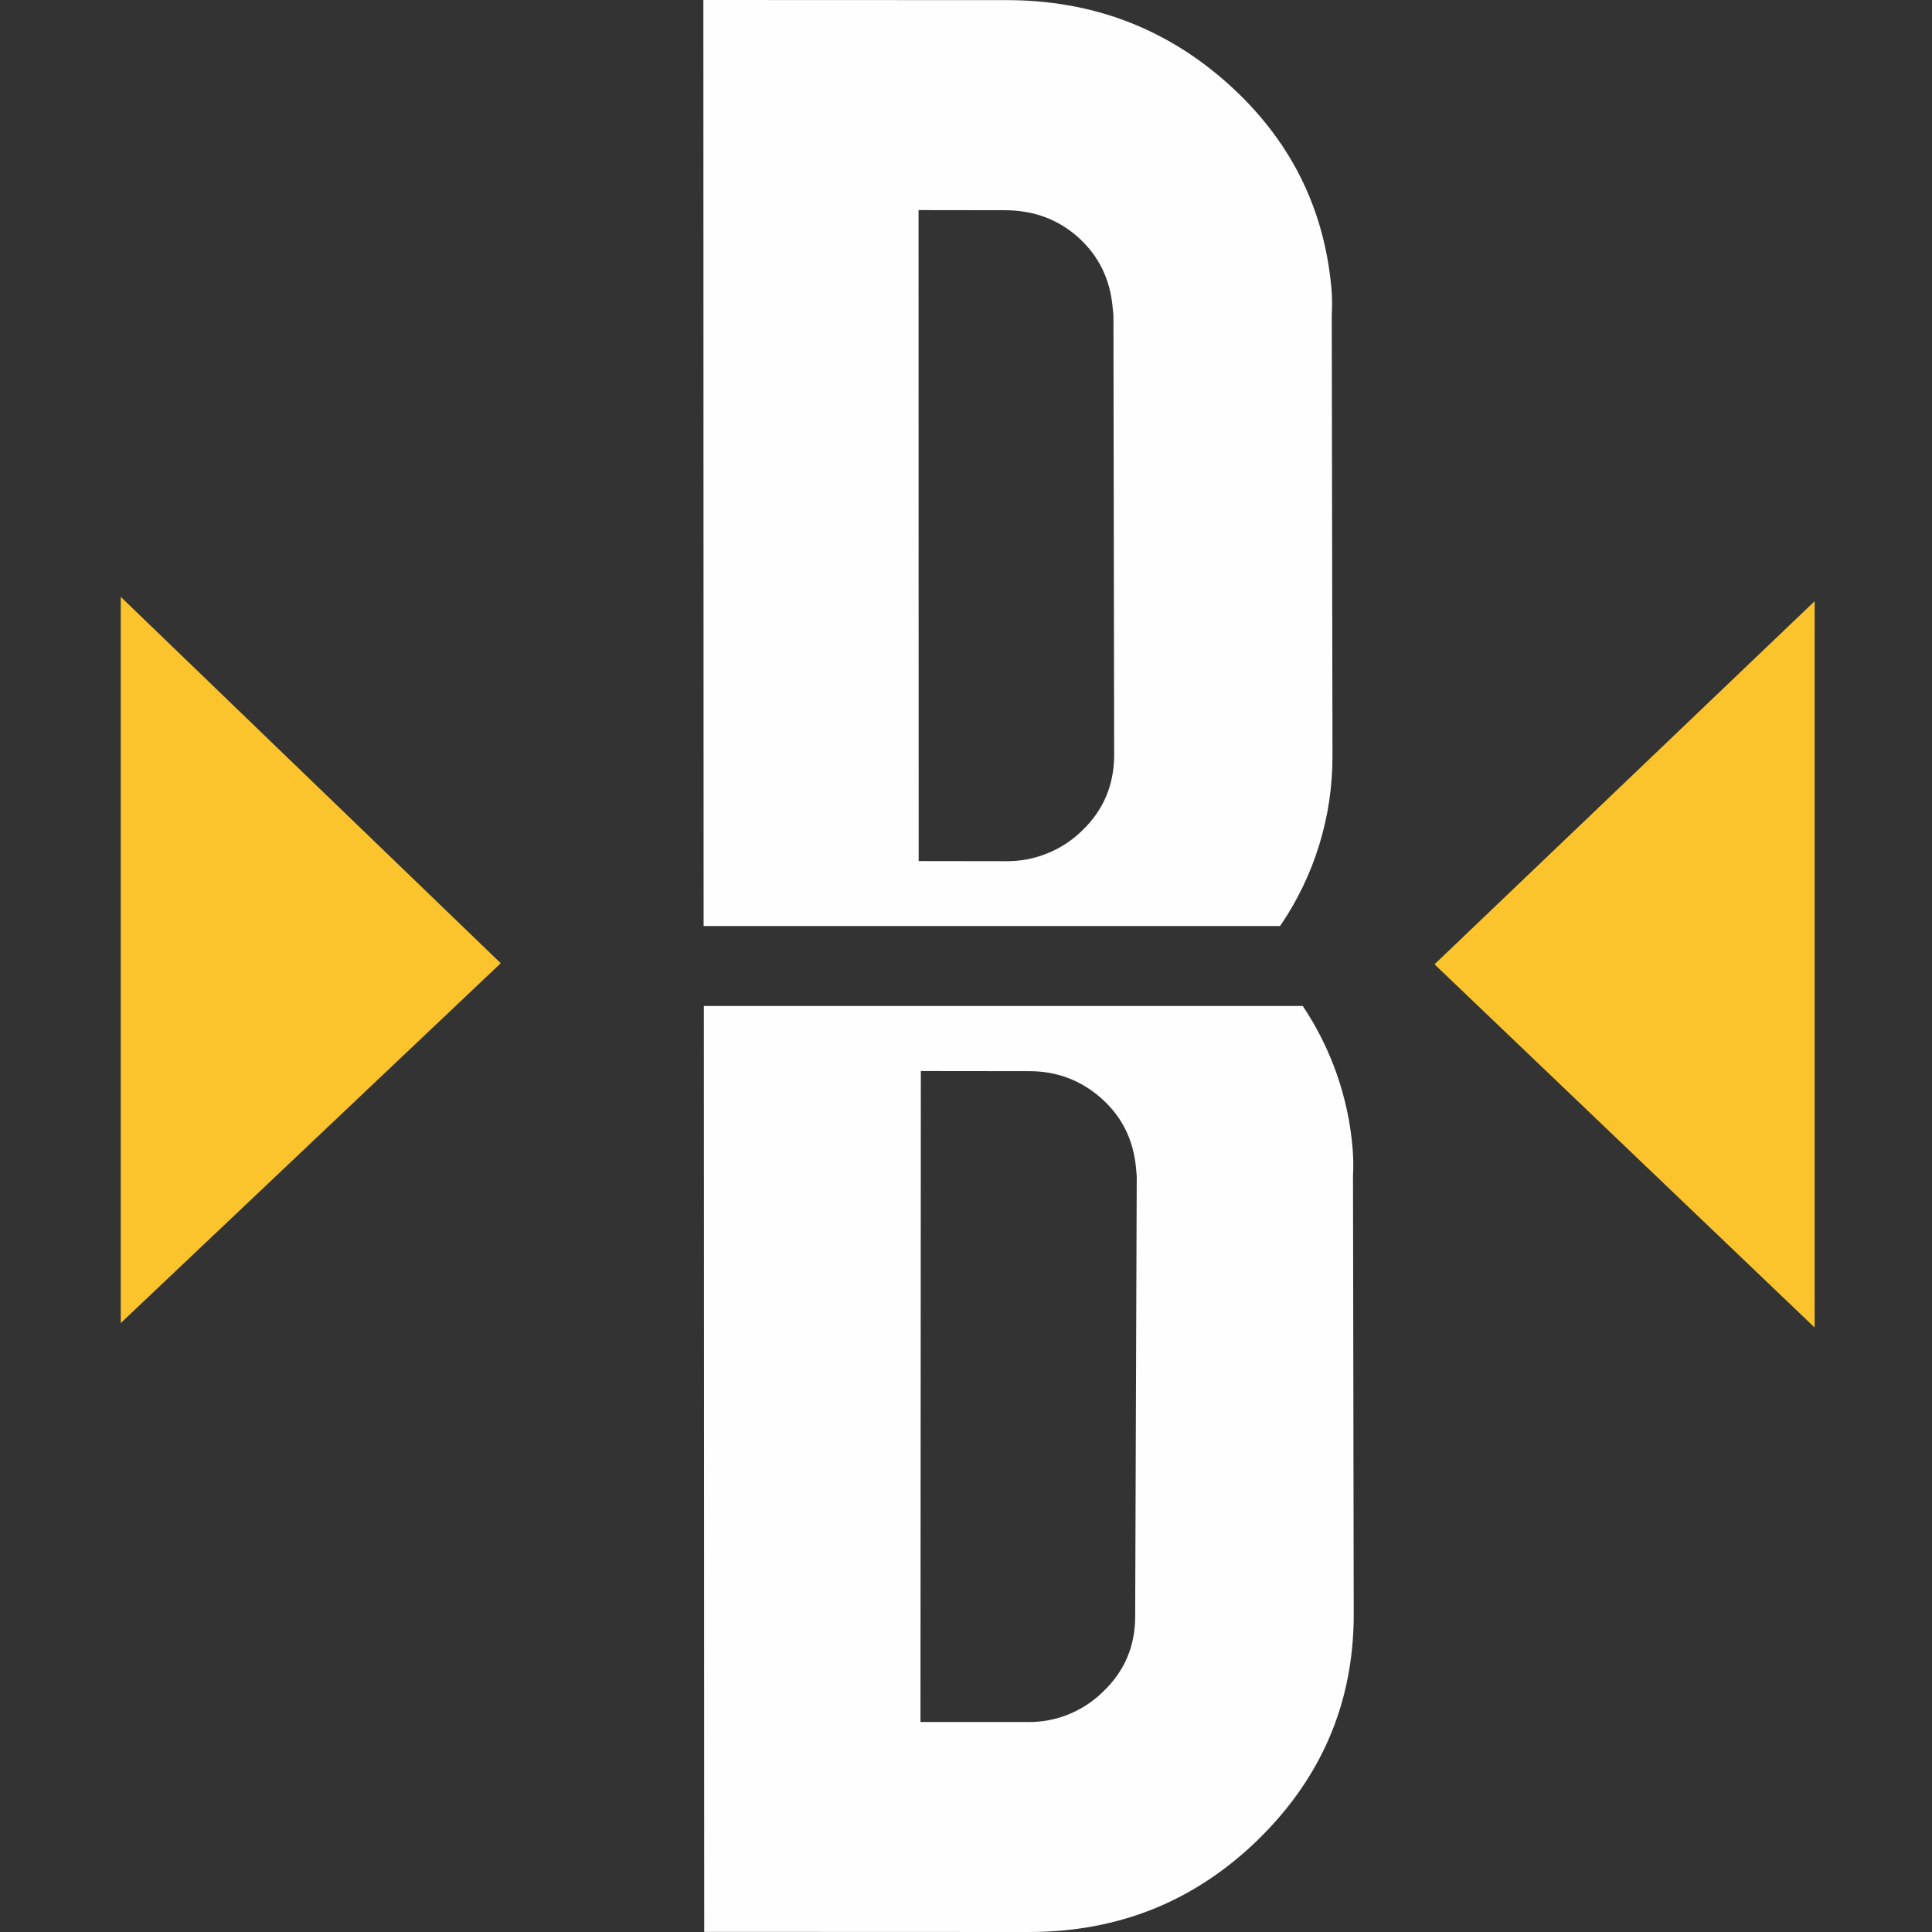 <svg xmlns:xlink="http://www.w3.org/1999/xlink" xmlns="http://www.w3.org/2000/svg" width="16" height="16" viewBox="0 0 16 16" fill="none">
<rect x="0" y="0" width="16" height="16" fill="#333333" stroke="none"/>
<path d="M10.601 7.669C10.885 7.255 11.036 6.764 11.035 6.263L11.029 2.611C11.033 2.536 11.033 2.46 11.026 2.385C10.965 1.713 10.679 1.148 10.165 0.689C9.651 0.231 9.041 0.001 8.336 0.001L5.825 0L5.827 7.669H10.601ZM8.931 1.967C9.098 2.118 9.193 2.31 9.214 2.542L9.221 2.611L9.227 6.263C9.224 6.506 9.136 6.713 8.96 6.88C8.876 6.963 8.776 7.027 8.666 7.07C8.557 7.114 8.44 7.134 8.322 7.132L7.608 7.131L7.607 1.74L8.321 1.741C8.559 1.741 8.763 1.816 8.931 1.967ZM11.202 9.515C11.168 9.092 11.025 8.684 10.789 8.331H5.829L5.832 15.999L8.522 16C9.264 16 9.895 15.745 10.418 15.236C10.94 14.726 11.205 14.112 11.211 13.393L11.205 9.741C11.209 9.666 11.208 9.59 11.202 9.515ZM9.401 13.392C9.4 13.635 9.312 13.841 9.136 14.009C9.054 14.09 8.957 14.154 8.851 14.197C8.744 14.241 8.63 14.262 8.515 14.261H7.623L7.626 8.87L8.526 8.871C8.754 8.871 8.953 8.947 9.122 9.097C9.292 9.248 9.386 9.439 9.408 9.671L9.414 9.741L9.401 13.392Z" fill="#FFFEFE"/>
<path d="M1 10.957V4.943L4.147 7.977L1 10.957V10.957Z" fill="#FCC42C"/>
<path d="M15.028 4.979V10.994L11.88 7.986L15.028 4.979Z" fill="#FCC42C"/>
</svg>
